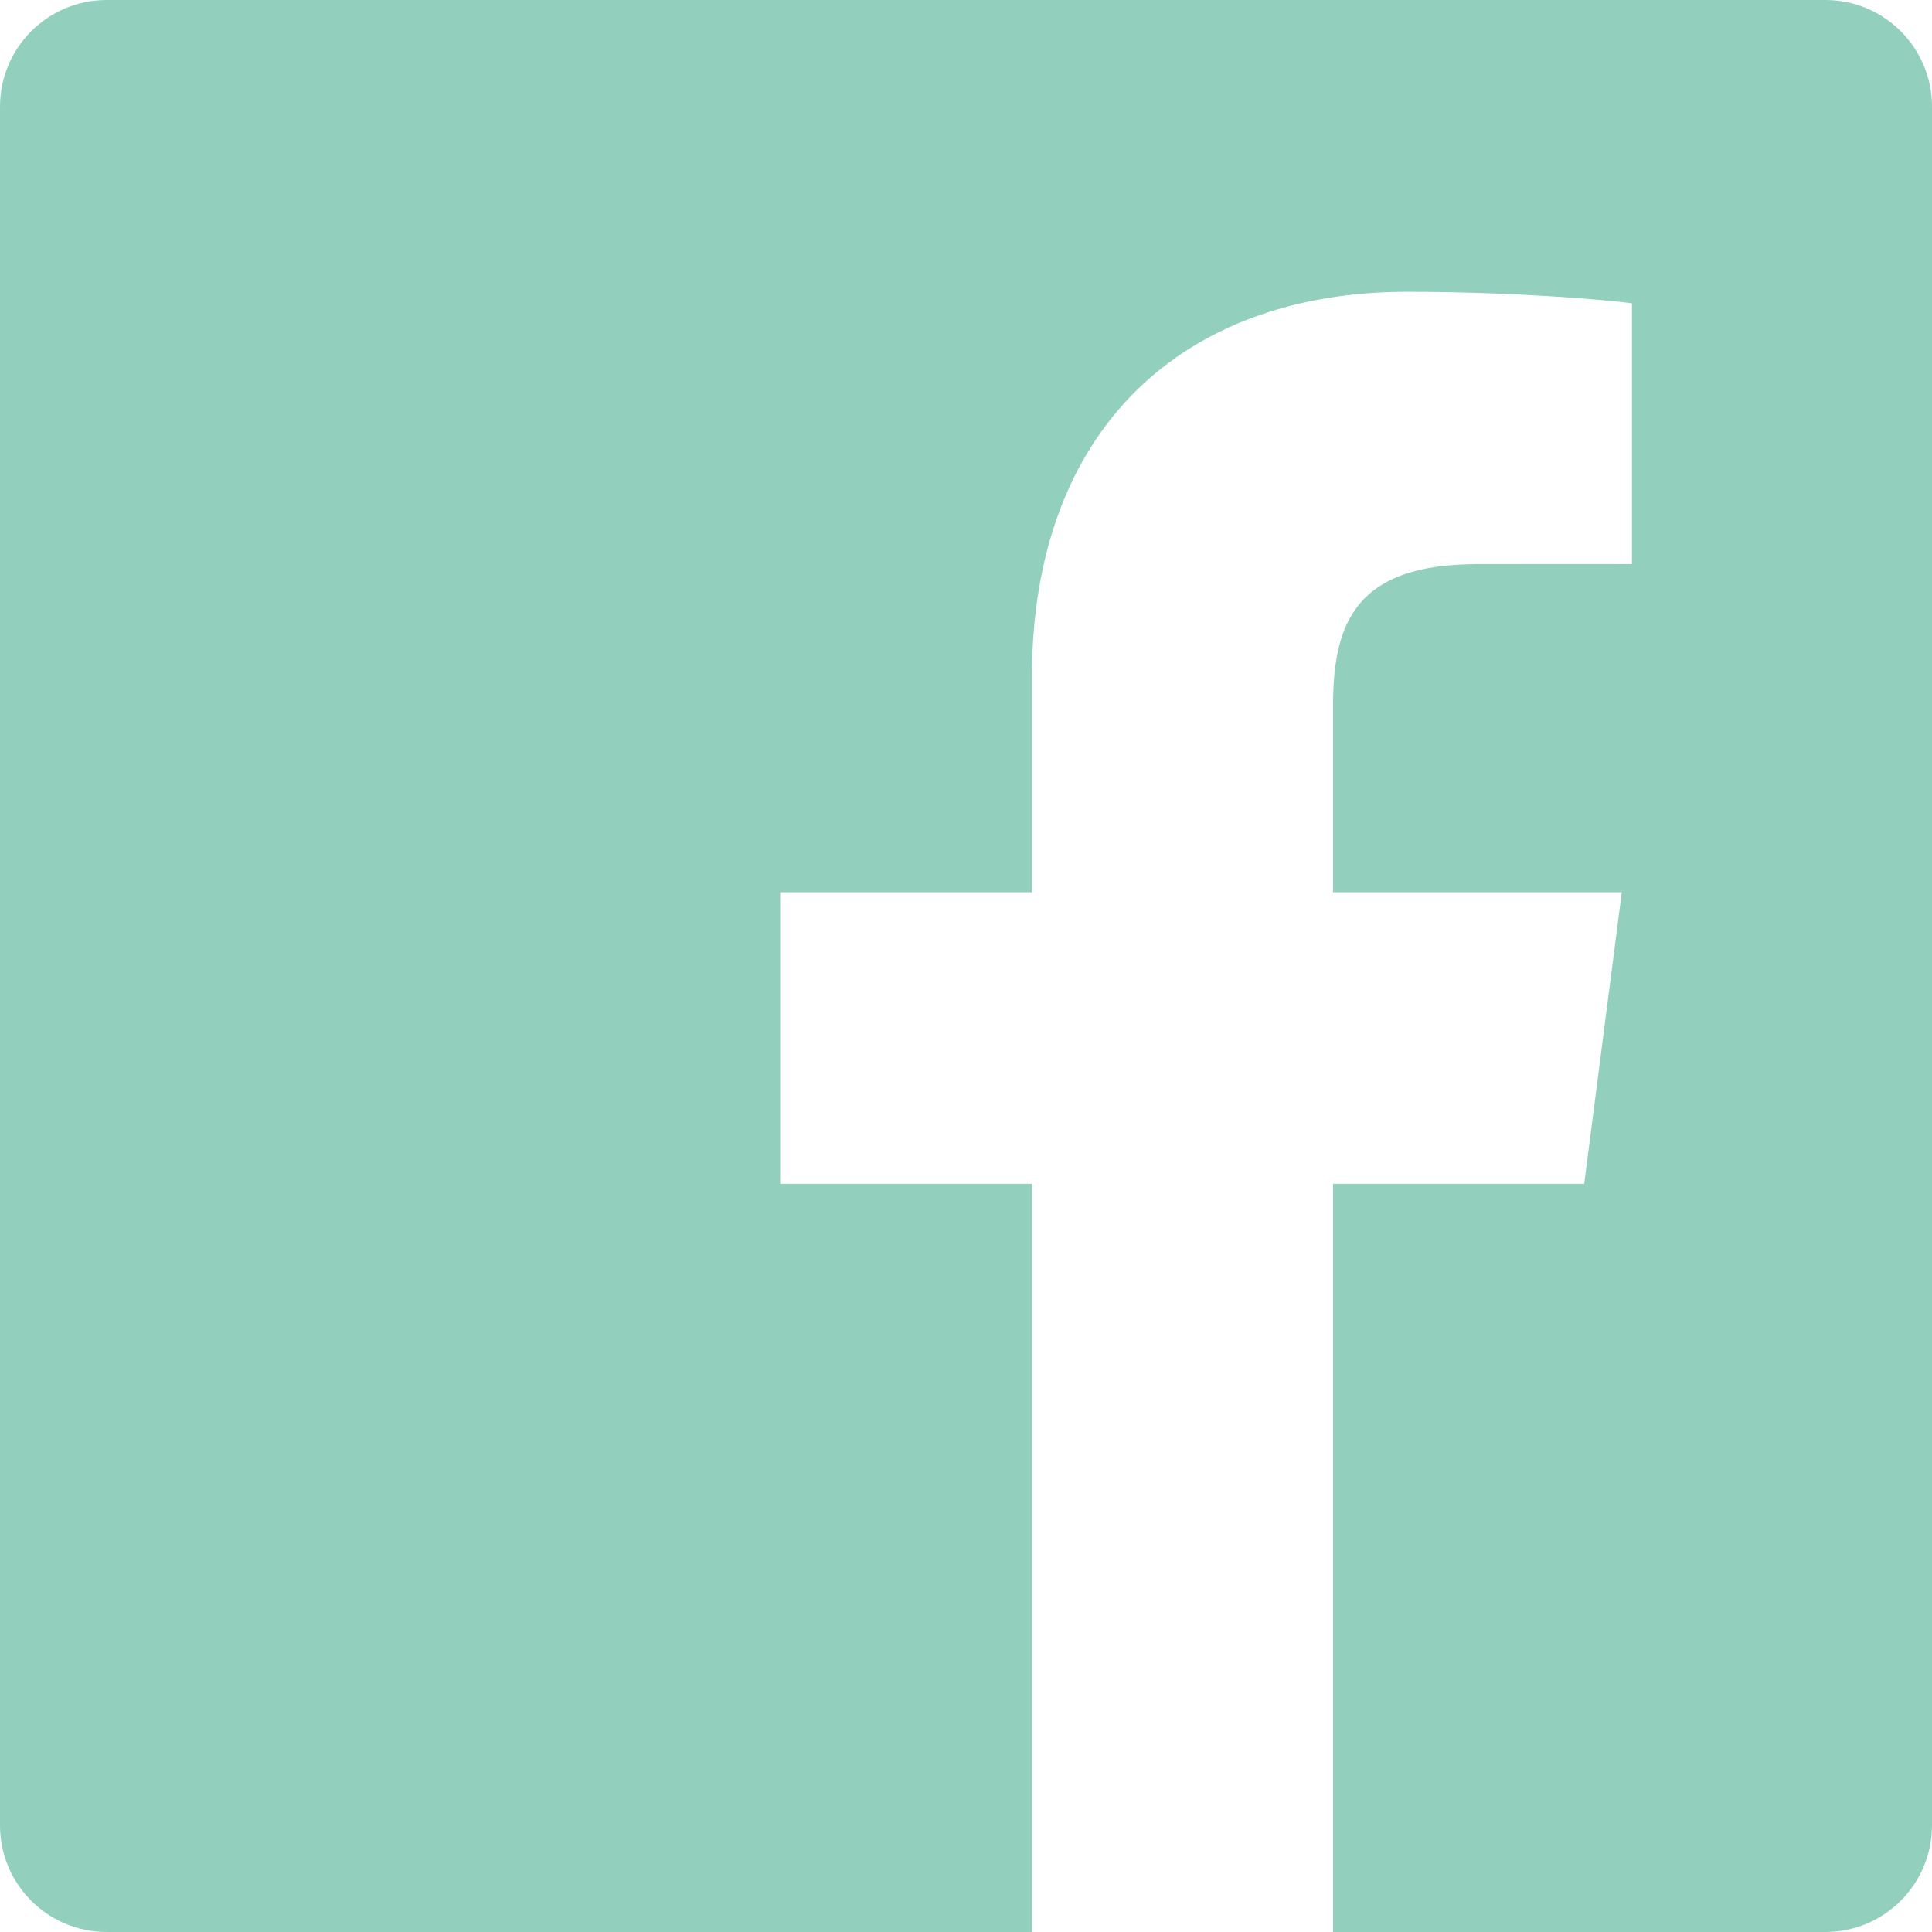 <svg clip-rule="evenodd" fill-rule="evenodd" stroke-linejoin="round" stroke-miterlimit="2" viewBox="0 0 48 48" xmlns="http://www.w3.org/2000/svg"><path d="m225.638 208h-22.989c-1.463 0-2.649-1.186-2.649-2.649v-42.702c0-1.463 1.186-2.649 2.649-2.649h42.702c1.463 0 2.649 1.186 2.649 2.649v42.702c0 1.463-1.186 2.649-2.649 2.649h-12.232v-18.588h6.24l.934-7.244h-7.174v-4.625c0-2.098.583-3.527 3.59-3.527l3.836-.002v-6.479c-.663-.088-2.94-.285-5.589-.285-5.531 0-9.318 3.376-9.318 9.575v5.343h-6.255v7.244h6.255z" fill="#92d0bd" transform="translate(-200 -160)"/></svg>